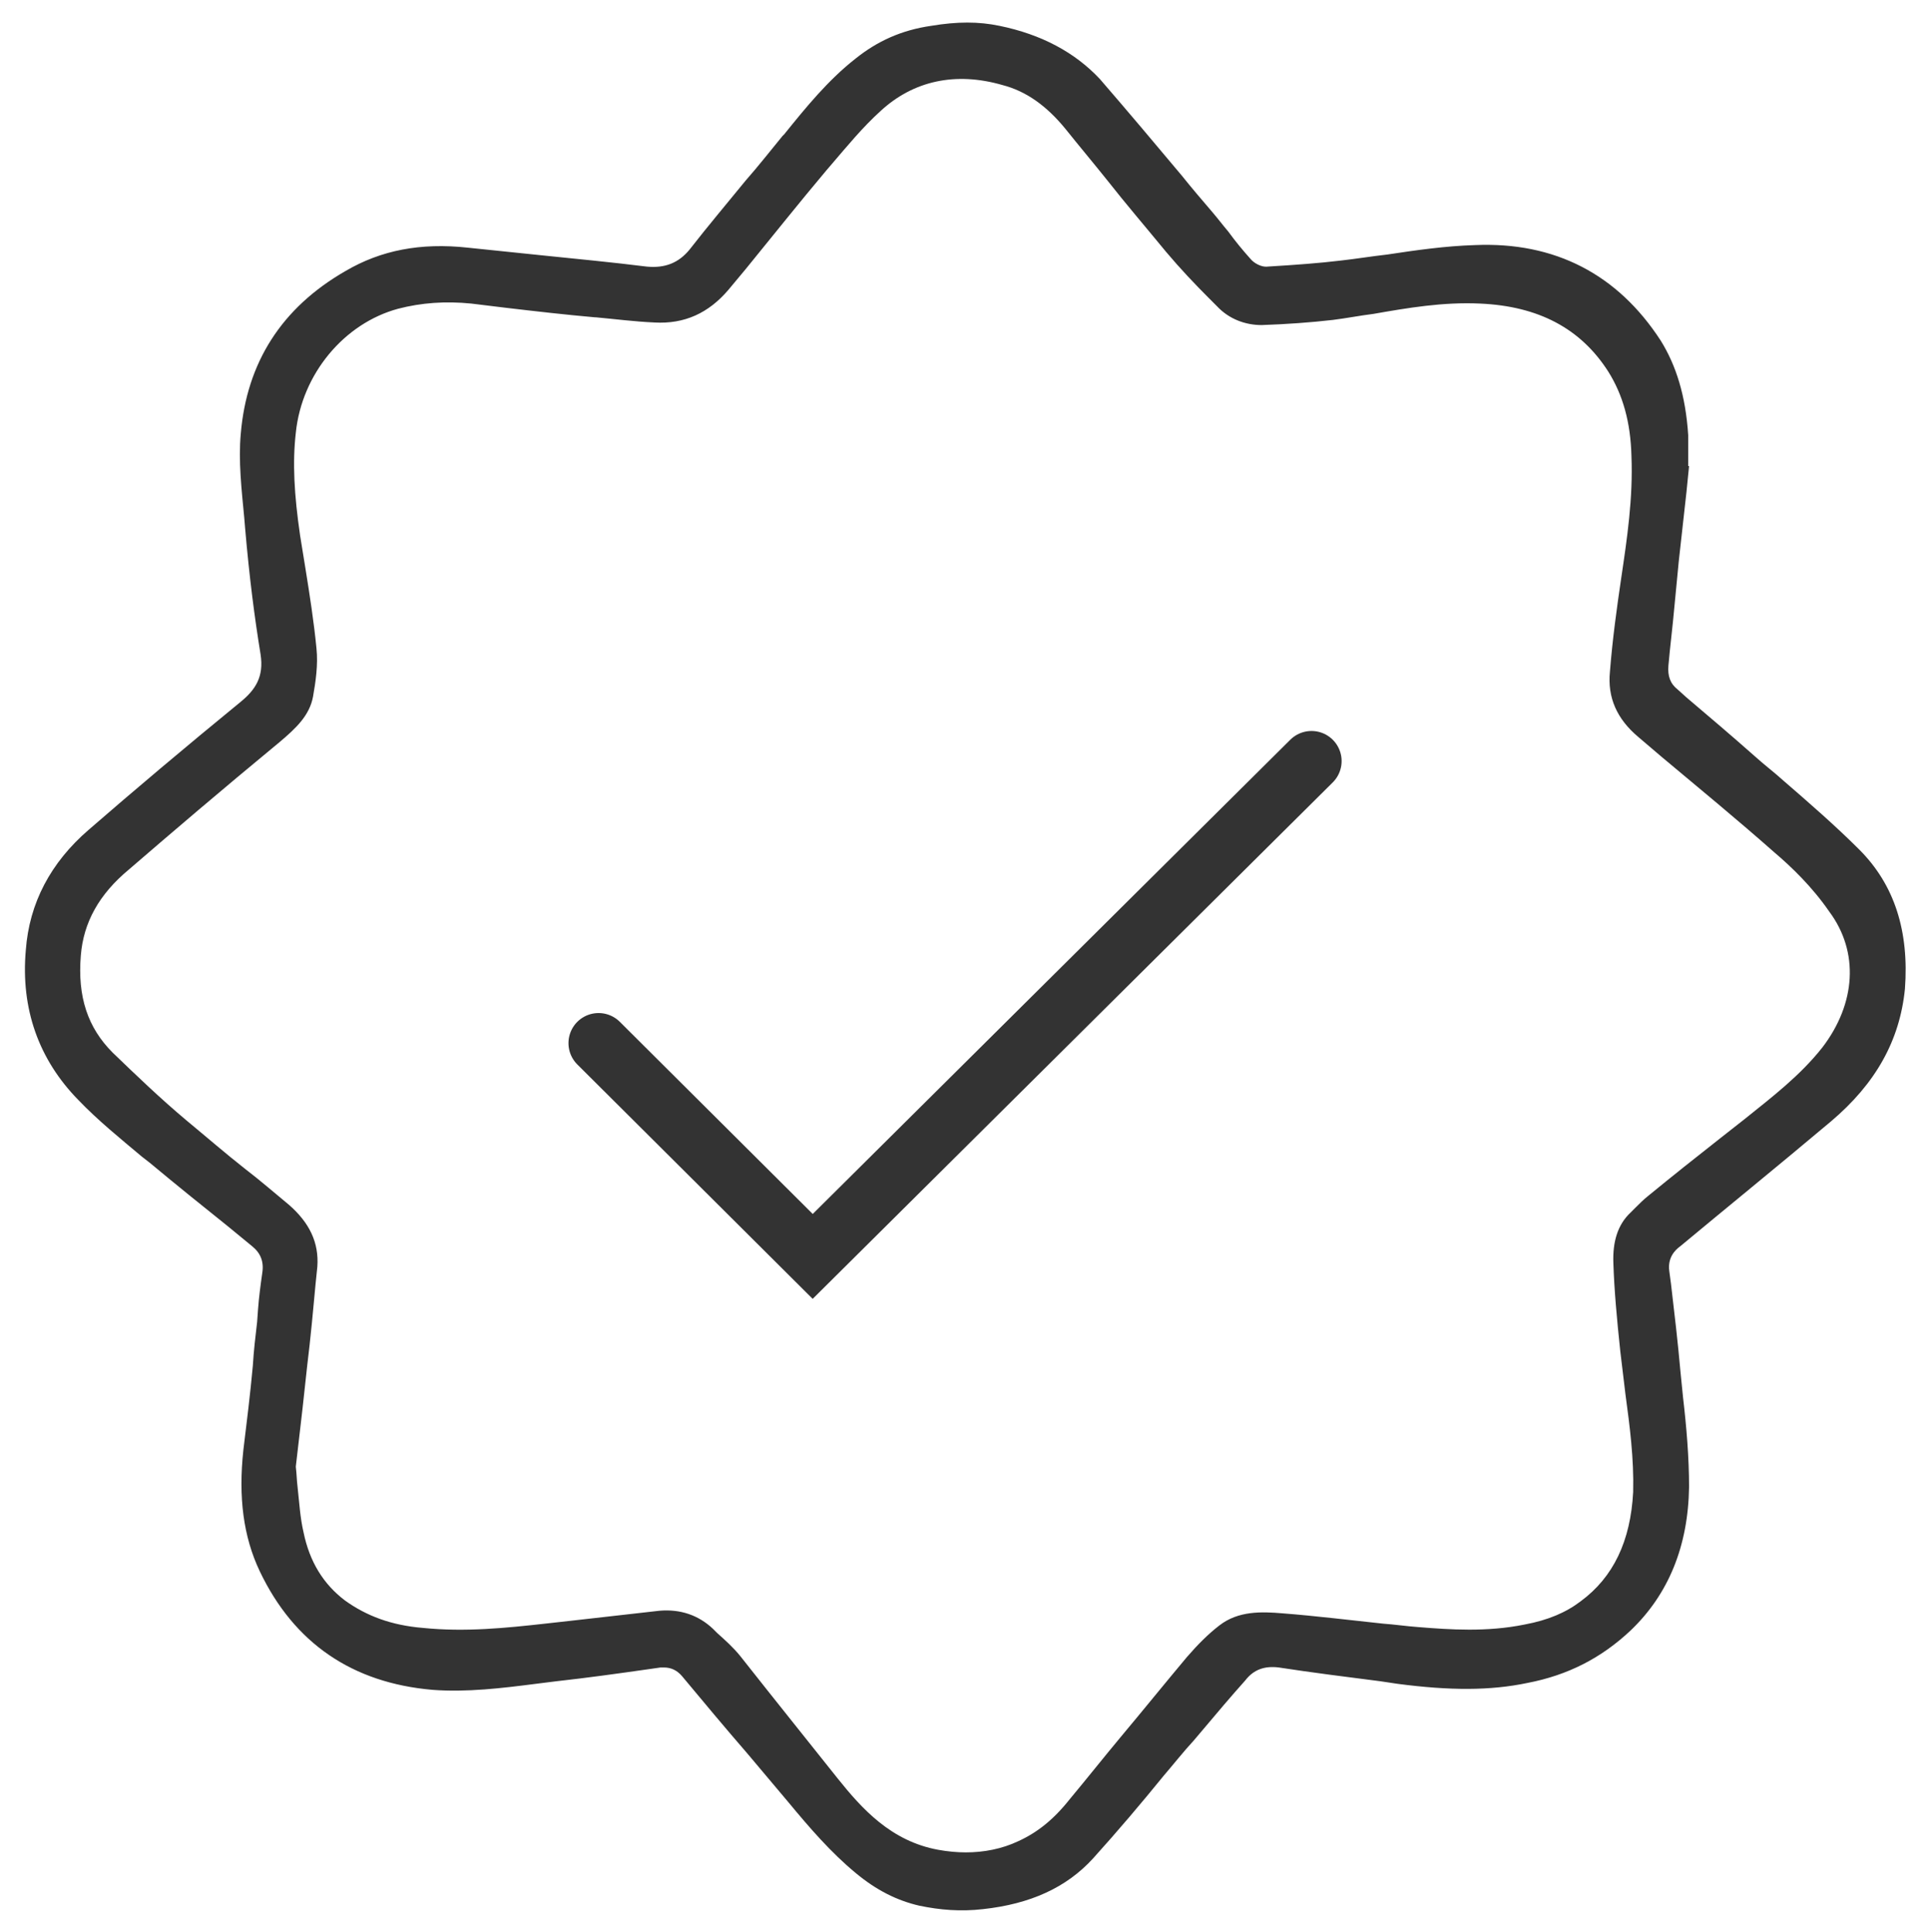 <svg xml:space="preserve" style="enable-background:new 0 0 224.3 224.7;" viewBox="0 0 224.3 224.7" y="0px" x="0px" xmlns:xlink="http://www.w3.org/1999/xlink" xmlns="http://www.w3.org/2000/svg" id="Layer_1" version="1.1">
<style type="text/css">
	.st0{fill:#333333;}
	.st1{fill:none;stroke:#333333;stroke-width:7;stroke-linecap:round;stroke-miterlimit:10;}
</style>
<g>
	<g>
		<path d="M216.2,98.8c-2.8-2.8-5.8-5.4-8.8-8c-1.1-1-2.3-1.9-3.4-2.9c-2.6-2.3-5.3-4.6-7.9-6.8l-1-0.9
			c-0.9-0.7-1.2-1.6-1.1-2.8c0.2-2.3,0.5-4.6,0.7-6.9l0.5-5.2c0.3-2.7,0.6-5.4,0.9-8.1l0.3-3l-0.1,0v-0.9c0-0.3,0-0.6,0-0.9
			c0-0.6,0-1.2,0-1.8c-0.3-4.6-1.4-8.1-3.2-11c-5-7.7-12.3-11.5-21.6-11.1c-3.4,0.1-6.9,0.6-10.2,1.1c-1.8,0.2-3.6,0.5-5.4,0.7
			c-2.5,0.3-5.2,0.5-8.5,0.7c-0.7,0.1-1.6-0.4-2-0.9c-0.9-1-1.8-2.1-2.6-3.2c-0.6-0.7-1.2-1.5-1.8-2.2c-1.2-1.4-2.4-2.8-3.6-4.3
			c-3.1-3.7-6.3-7.5-9.5-11.2C125,6.1,121.1,4,116.2,3c-2.4-0.5-4.9-0.5-7.9,0c-3.5,0.5-6.3,1.8-8.8,3.8c-3.2,2.5-5.8,5.7-8.3,8.8
			L91,15.8c-1.4,1.7-2.8,3.5-4.3,5.2c-2.2,2.7-4.4,5.3-6.5,8c-1.3,1.6-2.9,2.2-5,2c-4-0.5-8.2-0.9-12.1-1.3
			c-2.9-0.3-5.8-0.6-8.7-0.9c-5.5-0.6-10.1,0.3-14.2,2.7C32.7,35.8,28.7,42.2,28,50.4c-0.3,3.2,0.1,6.6,0.4,9.8l0.1,1.2
			c0.5,5.8,1.1,10.4,1.8,14.7c0.4,2.6-0.6,4.1-2.3,5.5C21.4,87,15.6,91.9,10.3,96.5c-4.4,3.8-6.9,8.5-7.3,14
			c-0.6,6.8,1.5,12.7,6.1,17.4c2.3,2.4,4.9,4.5,7.4,6.6l0.9,0.7c3,2.5,6.1,5,9.1,7.4l2.8,2.3c1,0.8,1.4,1.8,1.2,3.1
			c-0.2,1.4-0.4,2.9-0.5,4.3l-0.1,1.4c-0.2,1.7-0.4,3.4-0.5,5.1c-0.3,3.3-0.7,6.5-1.1,9.8c-0.6,5.5,0,10.1,1.9,14.1
			c4,8.4,10.8,13,20.1,13.8c4,0.3,8.1-0.2,12-0.7c0.8-0.1,1.6-0.2,2.4-0.3c3.6-0.4,7.2-0.9,10.7-1.4l1.4-0.2c0.2,0,0.3,0,0.4,0
			c0.8,0,1.5,0.3,2.1,1c2.5,3,5,6,7.6,9l4.8,5.7c2.4,2.9,4.9,5.8,7.8,8.2c2.4,2,4.8,3.2,7.4,3.8c2.4,0.5,4.8,0.7,7.4,0.4
			c5.5-0.6,9.7-2.5,12.8-5.9c2.8-3.1,5.6-6.4,8.2-9.6c1.2-1.4,2.3-2.8,3.5-4.1l1.1-1.3c1.6-1.9,3.2-3.8,4.9-5.7
			c1-1.3,2.3-1.7,3.9-1.5c3.9,0.6,7.9,1.1,11.8,1.6l2,0.3c6.1,0.8,10.8,0.8,15.1-0.1c4.7-0.9,8.6-2.9,12-6.1
			c4.4-4.2,6.7-9.8,6.8-16.7c0-3.4-0.3-7-0.7-10.4c-0.1-1-0.2-2-0.3-3c-0.3-3.4-0.7-6.8-1.1-10.2l-0.2-1.5c-0.2-1.5,0.6-2.4,1.3-2.9
			c4.8-4,11.2-9.2,17.5-14.5c5.2-4.4,8-9.4,8.6-15.4C222,108.3,220.3,102.9,216.2,98.8z M211.9,121.8c-2.6,3.3-5.9,5.8-9,8.3
			l-2.8,2.2c-2.8,2.2-5.7,4.5-8.5,6.8c-0.5,0.4-0.9,0.8-1.4,1.3c-0.2,0.2-0.4,0.4-0.6,0.6c-1.5,1.4-2.1,3.4-2,5.9
			c0.1,3.1,0.4,6.4,0.8,10.2c0.2,1.6,0.4,3.3,0.6,5c0.5,3.7,1,7.5,0.9,11.4c-0.3,5.7-2.3,9.9-6.1,12.7c-1.7,1.3-3.8,2.2-6.5,2.7
			c-4.4,0.9-8.7,0.6-12.4,0.3c-1.4-0.1-2.7-0.3-4.1-0.4c-3.8-0.4-7.8-0.9-11.7-1.2c-2.4-0.2-5.1-0.3-7.3,1.4c-1.3,1-2.5,2.2-3.8,3.7
			c-2.6,3.1-5.1,6.2-7.7,9.3c-2,2.4-3.9,4.8-5.9,7.2c-1.9,2.4-3.8,3.9-6,4.9c-1.9,0.9-4,1.3-6.1,1.3c-1,0-2.1-0.1-3.2-0.3
			c-5.5-1-8.9-4.8-11.7-8.3c-3.1-3.9-7.2-9-11.3-14.2c-0.8-1-1.8-1.9-2.7-2.7l-0.5-0.5c-1.7-1.6-3.8-2.3-6.2-2.1
			c-3.5,0.4-7.1,0.8-10.6,1.2l-2.7,0.3c-4.5,0.5-9.3,1-14.2,0.5c-3.7-0.3-6.6-1.4-9.1-3.2c-2.5-1.9-4.1-4.5-4.8-7.9
			c-0.4-1.7-0.5-3.5-0.7-5.3c-0.1-0.8-0.1-1.5-0.2-2.3l0-0.1l0.5-4.3c0.4-3.3,0.7-6.5,1.1-9.8c0.4-3.6,0.6-6.4,0.9-9.1
			c0.2-2.8-0.9-5.1-3.3-7.2c-1.7-1.4-3.3-2.8-5-4.1c-2.3-1.8-4.6-3.8-6.9-5.7c-3.1-2.6-5.9-5.3-8.6-7.9c-2.9-2.9-4.1-6.5-3.7-11.3
			c0.3-3.8,2.1-7.1,5.6-10c5.1-4.4,10.6-9.1,17.5-14.8c1.9-1.6,3.5-3.1,3.9-5.3c0.3-1.7,0.6-3.7,0.4-5.6c-0.3-3.1-0.8-6.3-1.3-9.4
			c-0.2-1.2-0.4-2.5-0.6-3.7c-0.7-4.8-0.9-8.5-0.5-12c0.7-6.8,5.6-12.7,11.9-14.4c2.7-0.7,5.5-0.9,8.5-0.6l4.1,0.5
			c3.4,0.4,6.9,0.8,10.3,1.1l0.1,0c2.2,0.2,4.5,0.5,6.8,0.6c3.5,0.2,6.3-1.1,8.6-3.8l2-2.4c3.1-3.8,6.2-7.7,9.4-11.5l0.6-0.7
			c1.8-2.1,3.6-4.3,5.7-6.2c3.8-3.5,8.7-4.6,14.2-3c2.7,0.7,5.1,2.4,7.3,5.1c1.6,2,3.2,3.9,4.8,5.9c2.2,2.8,4.6,5.6,6.9,8.4
			c1.6,1.9,3.3,3.7,5,5.4l0.9,0.9c1.4,1.5,3.3,2.2,5.2,2.2c2.9-0.1,5.7-0.3,8.3-0.6c1.6-0.2,3.1-0.5,4.7-0.7c4-0.7,8.1-1.4,12.4-1.2
			c6.8,0.3,11.7,2.9,14.9,7.9c1.7,2.7,2.6,5.9,2.7,9.8c0.2,4.9-0.5,9.6-1.2,14.3c-0.5,3.4-1,7-1.3,10.8c-0.3,3,0.8,5.5,3.3,7.6
			l2.7,2.3c4.3,3.6,8.8,7.3,13.1,11.1c2,1.7,4.4,4,6.4,6.9C216.2,110.7,215.8,116.7,211.9,121.8z" class="st0"></path>
	</g>
	<polyline points="69.6,121.3 94.5,146.1 152.5,88.5" class="st1"></polyline>
</g>
</svg>
